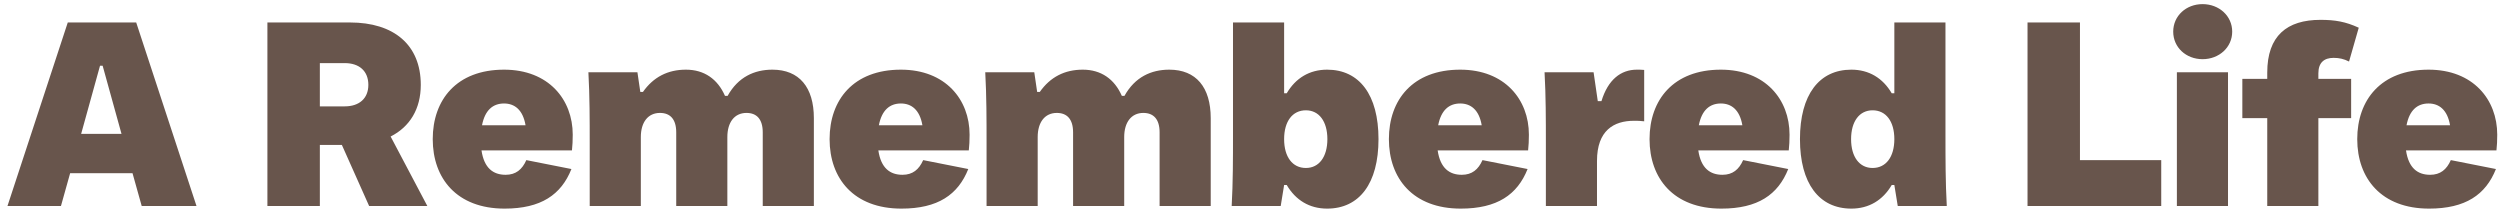 <svg width="267" height="23" viewBox="0 0 267 23" fill="none" xmlns="http://www.w3.org/2000/svg">
<path d="M20.986 22H15.134L14.154 18.5H7.49L6.51 22H0.798L7.238 2.4H14.546L20.986 22ZM10.682 7.02L8.666 14.3H12.978L10.962 7.02H10.682ZM34.16 22H28.559V2.4H37.38C42.056 2.4 44.94 4.78 44.94 9.064C44.94 11.64 43.764 13.544 41.719 14.58L45.639 22H39.423L36.511 15.476H34.16V22ZM34.16 6.74V11.36H36.819C38.359 11.36 39.34 10.52 39.34 9.064C39.34 7.58 38.359 6.74 36.819 6.74H34.16ZM61.168 14.384C61.168 14.944 61.14 15.616 61.084 16.064H51.424C51.704 17.968 52.684 18.668 54 18.668C55.092 18.668 55.764 18.108 56.212 17.1L61.028 18.052C59.936 20.796 57.78 22.28 53.888 22.28C48.792 22.28 46.216 19.06 46.216 14.86C46.216 10.66 48.764 7.44 53.832 7.44C58.592 7.44 61.168 10.632 61.168 14.384ZM53.832 11.052C52.628 11.052 51.788 11.78 51.48 13.376H56.128C55.848 11.724 54.952 11.052 53.832 11.052ZM68.441 22H62.981V15.336C62.981 12.788 62.981 10.268 62.841 7.72H68.077L68.385 9.82H68.665C69.785 8.224 71.325 7.44 73.257 7.44C75.217 7.44 76.645 8.448 77.429 10.24H77.709C78.829 8.224 80.565 7.44 82.497 7.44C85.353 7.44 86.921 9.316 86.921 12.62V22H81.461V14.132C81.461 12.732 80.817 12.06 79.725 12.06C78.437 12.06 77.681 13.068 77.681 14.636V22H72.221V14.132C72.221 12.732 71.577 12.06 70.485 12.06C69.197 12.06 68.441 13.068 68.441 14.636V22ZM103.552 14.384C103.552 14.944 103.524 15.616 103.468 16.064H93.808C94.088 17.968 95.068 18.668 96.384 18.668C97.476 18.668 98.148 18.108 98.596 17.1L103.412 18.052C102.32 20.796 100.164 22.28 96.272 22.28C91.176 22.28 88.6 19.06 88.6 14.86C88.6 10.66 91.148 7.44 96.216 7.44C100.976 7.44 103.552 10.632 103.552 14.384ZM96.216 11.052C95.012 11.052 94.172 11.78 93.864 13.376H98.512C98.232 11.724 97.336 11.052 96.216 11.052ZM110.825 22H105.365V15.336C105.365 12.788 105.365 10.268 105.225 7.72H110.461L110.769 9.82H111.049C112.169 8.224 113.709 7.44 115.641 7.44C117.601 7.44 119.029 8.448 119.813 10.24H120.093C121.213 8.224 122.949 7.44 124.881 7.44C127.737 7.44 129.305 9.316 129.305 12.62V22H123.845V14.132C123.845 12.732 123.201 12.06 122.109 12.06C120.821 12.06 120.065 13.068 120.065 14.636V22H114.605V14.132C114.605 12.732 113.961 12.06 112.869 12.06C111.581 12.06 110.825 13.068 110.825 14.636V22ZM141.736 22.28C139.86 22.28 138.376 21.384 137.424 19.76H137.144L136.78 22H131.544C131.684 19.452 131.684 16.932 131.684 14.384V2.4H137.144V9.96H137.424C138.376 8.336 139.86 7.44 141.736 7.44C145.18 7.44 147.224 10.128 147.224 14.86C147.224 19.592 145.18 22.28 141.736 22.28ZM139.468 17.94C140.868 17.94 141.764 16.764 141.764 14.86C141.764 12.956 140.868 11.78 139.468 11.78C138.04 11.78 137.144 12.956 137.144 14.86C137.144 16.764 138.04 17.94 139.468 17.94ZM163.286 14.384C163.286 14.944 163.258 15.616 163.202 16.064H153.542C153.822 17.968 154.802 18.668 156.118 18.668C157.21 18.668 157.882 18.108 158.33 17.1L163.146 18.052C162.054 20.796 159.898 22.28 156.006 22.28C150.91 22.28 148.334 19.06 148.334 14.86C148.334 10.66 150.882 7.44 155.95 7.44C160.71 7.44 163.286 10.632 163.286 14.384ZM155.95 11.052C154.746 11.052 153.906 11.78 153.598 13.376H158.246C157.966 11.724 157.07 11.052 155.95 11.052ZM174.815 7.44C175.067 7.44 175.291 7.44 175.599 7.468V12.956C175.151 12.9 174.927 12.9 174.507 12.9C172.351 12.9 170.559 13.936 170.559 17.184V22H165.099V15.336C165.099 12.788 165.099 10.268 164.959 7.72H170.195L170.643 10.8H171.035C171.735 8.504 173.107 7.44 174.815 7.44ZM191.123 14.384C191.123 14.944 191.095 15.616 191.039 16.064H181.379C181.659 17.968 182.639 18.668 183.955 18.668C185.047 18.668 185.719 18.108 186.167 17.1L190.983 18.052C189.891 20.796 187.735 22.28 183.843 22.28C178.747 22.28 176.171 19.06 176.171 14.86C176.171 10.66 178.719 7.44 183.787 7.44C188.547 7.44 191.123 10.632 191.123 14.384ZM183.787 11.052C182.583 11.052 181.743 11.78 181.435 13.376H186.083C185.803 11.724 184.907 11.052 183.787 11.052ZM197.724 22.28C194.28 22.28 192.236 19.592 192.236 14.86C192.236 10.128 194.28 7.44 197.724 7.44C199.6 7.44 201.084 8.336 202.036 9.96H202.316V2.4H207.776V14.384C207.776 16.932 207.776 19.452 207.916 22H202.68L202.316 19.76H202.036C201.084 21.384 199.6 22.28 197.724 22.28ZM199.992 17.94C201.42 17.94 202.316 16.764 202.316 14.86C202.316 12.956 201.42 11.78 199.992 11.78C198.592 11.78 197.696 12.956 197.696 14.86C197.696 16.764 198.592 17.94 199.992 17.94ZM230.82 22H216.54V2.4H222.14V17.1H230.82V22ZM235.235 6.32C233.471 6.32 232.099 5.06 232.099 3.38C232.099 1.7 233.471 0.44 235.235 0.44C236.999 0.44 238.399 1.7 238.399 3.38C238.399 5.06 236.999 6.32 235.235 6.32ZM237.951 22H232.491V7.72H237.951V22ZM247.602 22H242.142V12.62H239.482V8.42H242.142V7.748C242.142 3.828 244.242 2.12 247.826 2.12C249.394 2.12 250.514 2.316 251.914 2.96L250.878 6.572C250.318 6.292 249.842 6.18 249.226 6.18C248.218 6.18 247.602 6.684 247.602 7.832V8.42H251.102V12.62H247.602V22ZM266.705 14.384C266.705 14.944 266.677 15.616 266.621 16.064H256.961C257.241 17.968 258.221 18.668 259.537 18.668C260.629 18.668 261.301 18.108 261.749 17.1L266.565 18.052C265.473 20.796 263.317 22.28 259.425 22.28C254.329 22.28 251.753 19.06 251.753 14.86C251.753 10.66 254.301 7.44 259.369 7.44C264.129 7.44 266.705 10.632 266.705 14.384ZM259.369 11.052C258.165 11.052 257.325 11.78 257.017 13.376H261.665C261.385 11.724 260.489 11.052 259.369 11.052Z" fill="#68554C"/>
</svg>
